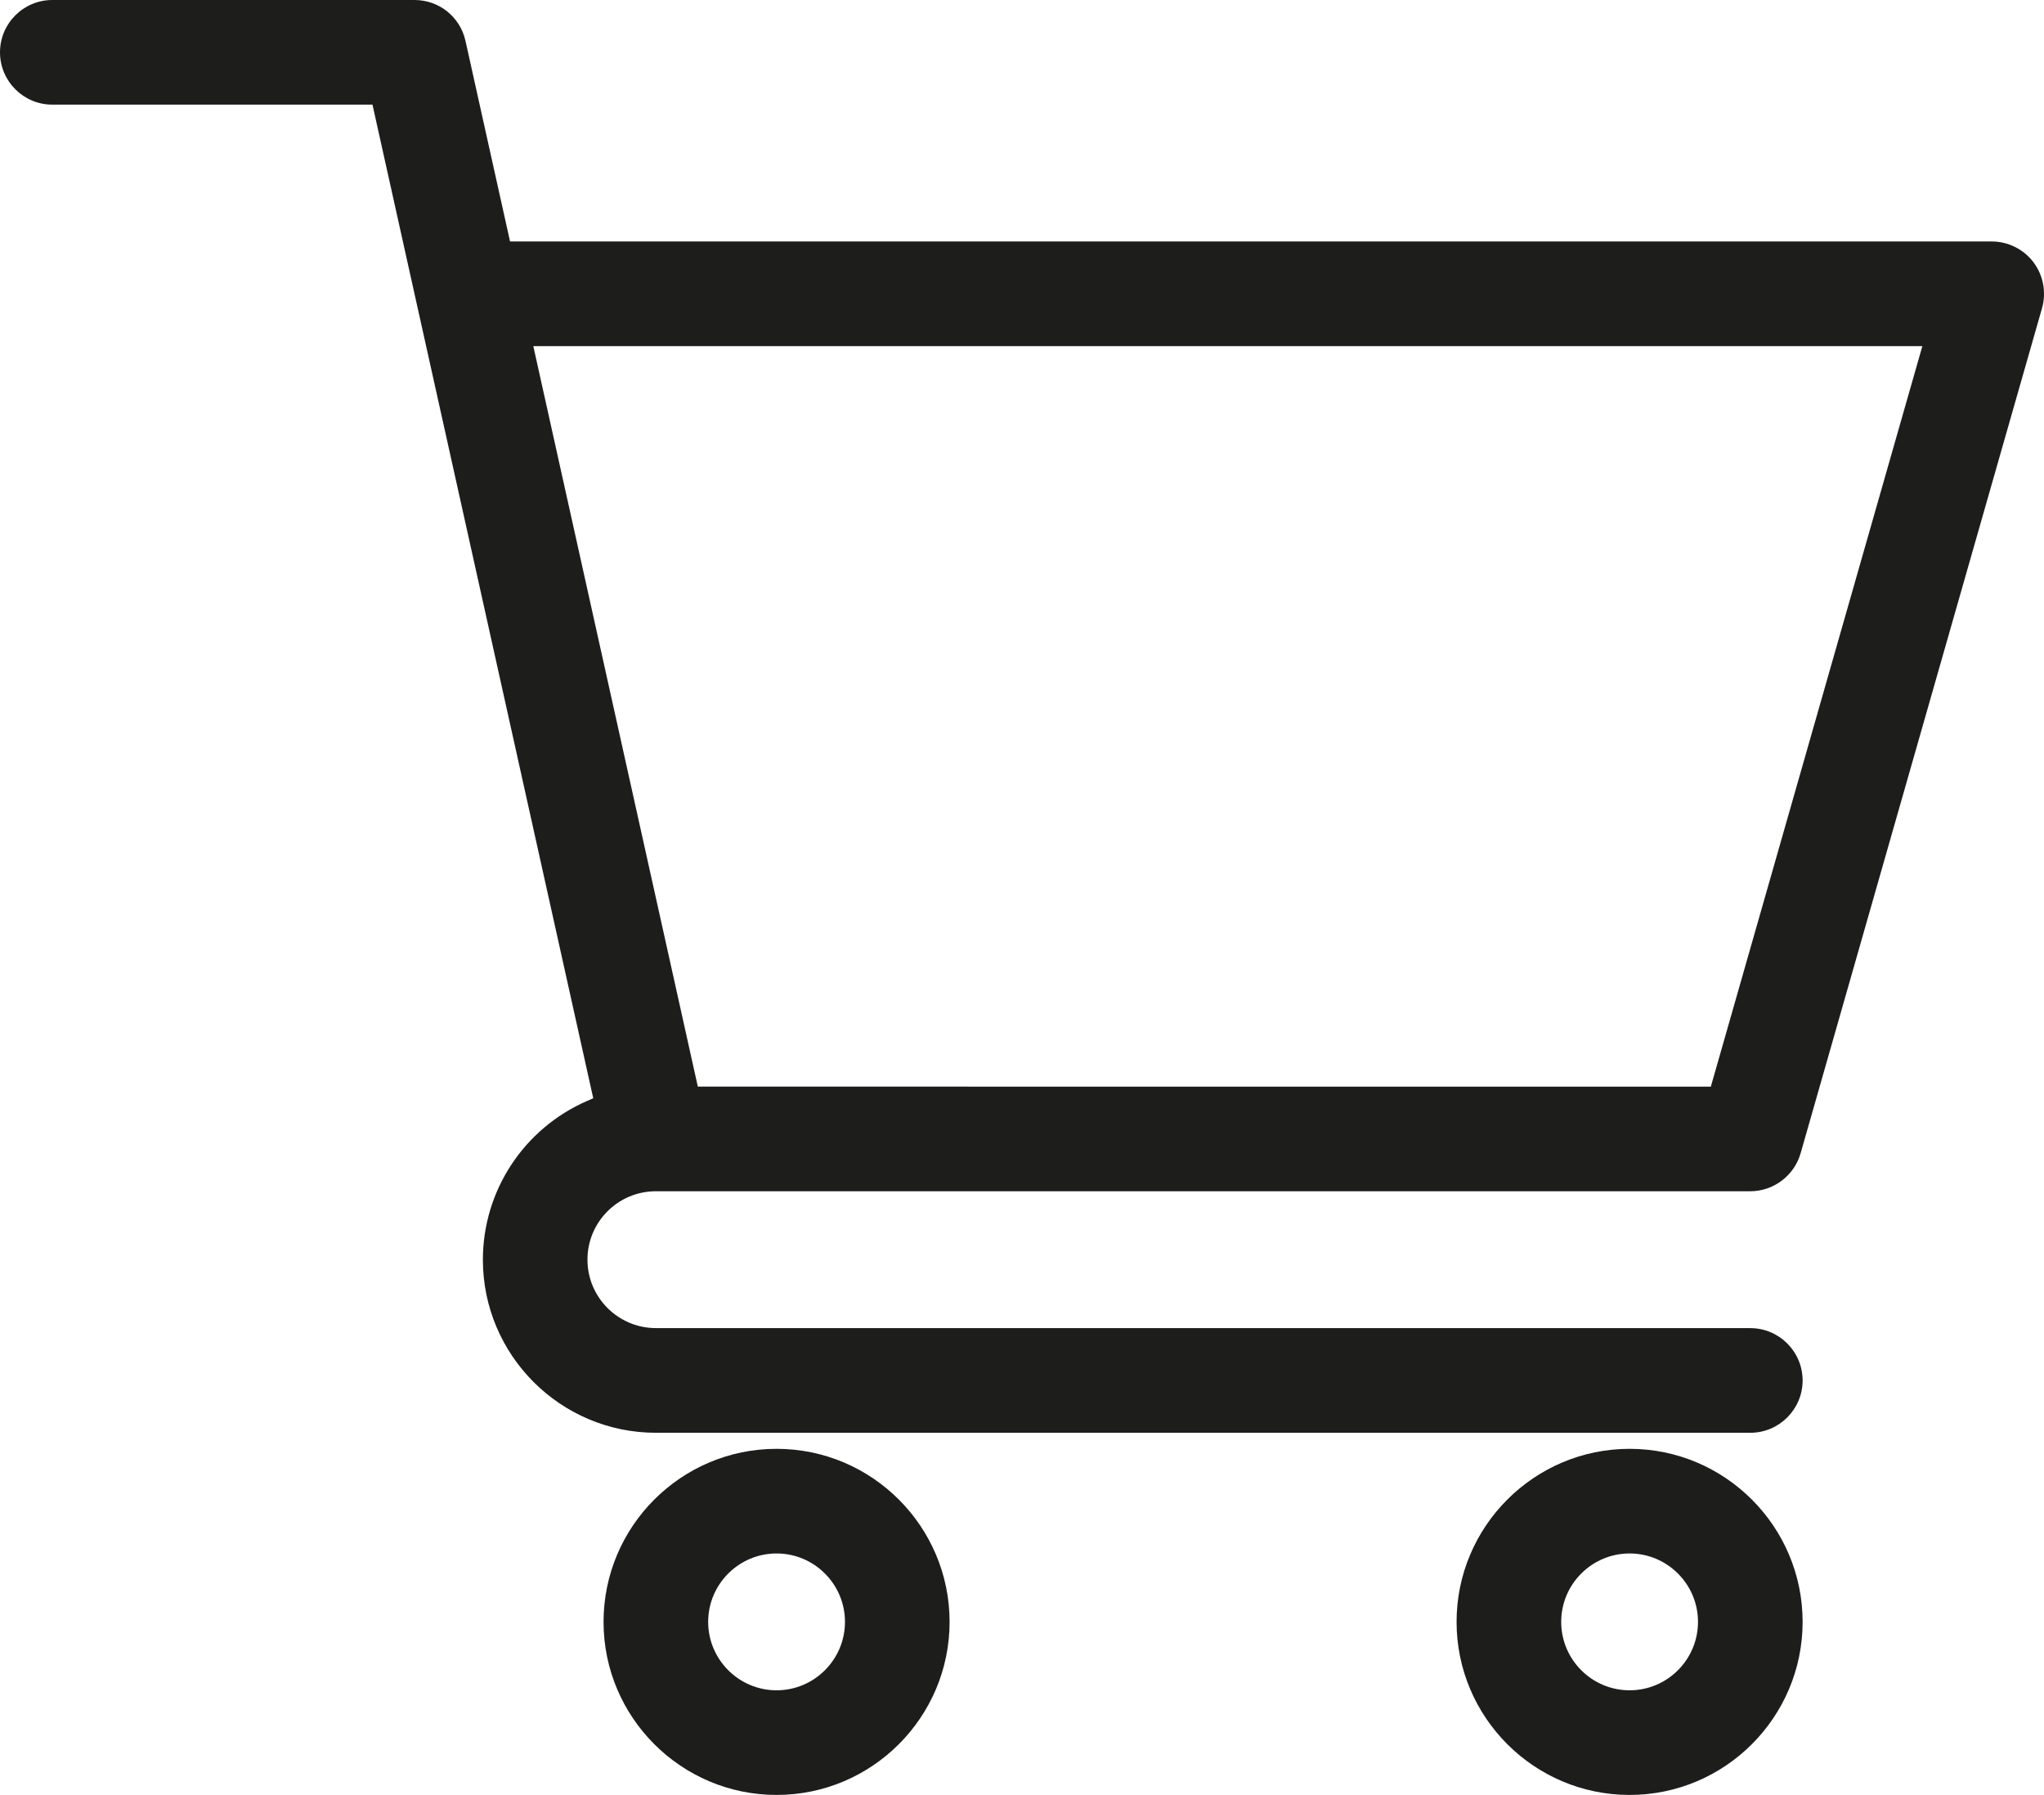 <?xml version="1.0" encoding="UTF-8"?> <svg xmlns="http://www.w3.org/2000/svg" id="_Слой_2" data-name="Слой 2" viewBox="0 0 507.99 446"> <defs> <style> .cls-1 { fill: #1d1d1b; } </style> </defs> <g id="_Слой_1-2" data-name="Слой 1"> <path class="cls-1" d="M435,330H163c-9.37,0-17-7.63-17-17s7.57-16.94,16.89-17h.15s271.96,0,271.96,0c5.77,0,10.91-3.88,12.5-9.43l60-210c1.11-3.9,.32-8.16-2.12-11.4-2.44-3.24-6.32-5.17-10.38-5.17H126.76l-11.07-49.82c-1.33-5.99-6.55-10.18-12.69-10.18H13C5.83,0,0,5.83,0,13s5.83,13,13,13H92.57l.35,1.57c1.9,8.55,51.31,230.92,54.16,243.71l.36,1.61-1.51,.66c-15.75,6.85-25.92,22.33-25.92,39.46,0,23.71,19.29,43,43,43H435c7.17,0,13-5.83,13-13s-5.83-13-13-13ZM132.54,86H477.76l-52.57,184H173.43l-40.89-184Z"></path> <path class="cls-1" d="M193,360c-23.71,0-43,19.29-43,43s19.29,43,43,43,43-19.29,43-43-19.29-43-43-43Zm0,60c-9.37,0-17-7.63-17-17s7.63-17,17-17,17,7.63,17,17-7.63,17-17,17Z"></path> <path class="cls-1" d="M405,360c-23.71,0-43,19.29-43,43s19.29,43,43,43,43-19.29,43-43-19.29-43-43-43Zm0,60c-9.37,0-17-7.63-17-17s7.63-17,17-17,17,7.63,17,17-7.63,17-17,17Z"></path> </g> </svg> 